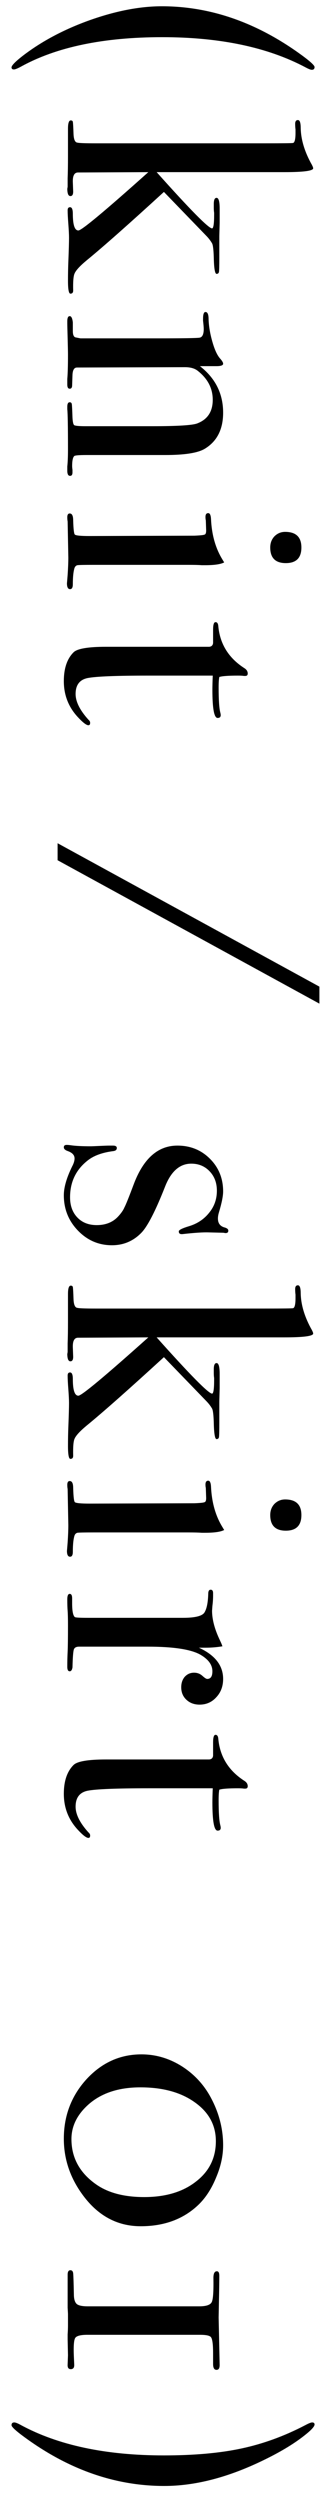 <svg width="19" height="144" viewBox="0 0 19 144" fill="none" xmlns="http://www.w3.org/2000/svg">
<path d="M9.486 143.189C6.579 143.189 3.813 142.195 1.186 140.209C0.839 139.942 0.666 139.769 0.666 139.689C0.666 139.582 0.719 139.529 0.826 139.529C0.893 139.529 1.013 139.575 1.186 139.669C3.346 140.842 6.106 141.429 9.466 141.429C11.213 141.429 12.706 141.295 13.946 141.029C15.199 140.762 16.426 140.315 17.626 139.689C17.826 139.582 17.959 139.529 18.026 139.529C18.119 139.529 18.166 139.569 18.166 139.649C18.166 139.769 17.959 139.989 17.546 140.309C16.933 140.789 16.139 141.262 15.166 141.729C13.153 142.702 11.259 143.189 9.486 143.189Z" fill="black"/>
<path d="M12.505 136.502C12.372 136.502 12.306 136.388 12.306 136.162L12.306 135.522C12.306 135.028 12.265 134.728 12.185 134.622C12.119 134.528 11.905 134.482 11.546 134.482L5.046 134.482C4.659 134.482 4.426 134.542 4.346 134.662C4.266 134.782 4.239 135.142 4.266 135.742L4.286 136.182C4.299 136.368 4.232 136.462 4.086 136.462C3.952 136.462 3.892 136.368 3.906 136.182L3.926 135.662L3.906 134.742C3.906 134.715 3.906 134.622 3.906 134.462C3.919 134.275 3.926 134.095 3.926 133.922L3.926 133.302C3.926 133.262 3.919 133.135 3.906 132.922C3.906 132.695 3.906 132.388 3.906 132.002L3.906 131.022C3.906 130.848 3.959 130.762 4.066 130.762C4.159 130.762 4.212 130.822 4.226 130.942C4.239 131.062 4.252 131.462 4.266 132.142C4.266 132.395 4.312 132.575 4.406 132.682C4.499 132.788 4.719 132.842 5.066 132.842L11.505 132.842C11.905 132.842 12.146 132.762 12.226 132.602C12.306 132.455 12.339 131.988 12.325 131.202C12.325 130.948 12.392 130.822 12.525 130.822C12.619 130.822 12.665 130.908 12.665 131.082C12.665 131.362 12.659 131.815 12.646 132.442L12.626 133.482L12.685 136.222C12.685 136.408 12.626 136.502 12.505 136.502Z" fill="black"/>
<path d="M8.126 128.229C6.739 128.229 5.599 127.596 4.706 126.329C4.026 125.369 3.686 124.322 3.686 123.189C3.686 121.856 4.126 120.709 5.006 119.749C5.886 118.802 6.939 118.329 8.166 118.329C8.966 118.329 9.719 118.542 10.426 118.969C11.146 119.409 11.712 119.996 12.126 120.729C12.632 121.636 12.886 122.582 12.886 123.569C12.886 124.169 12.752 124.782 12.486 125.409C12.232 126.036 11.906 126.549 11.506 126.949C10.639 127.802 9.512 128.229 8.126 128.229ZM8.326 126.549C9.566 126.549 10.566 126.249 11.326 125.649C12.086 125.062 12.466 124.289 12.466 123.329C12.466 122.409 12.059 121.662 11.246 121.089C10.446 120.516 9.399 120.229 8.106 120.229C6.759 120.229 5.706 120.609 4.946 121.369C4.399 121.916 4.126 122.529 4.126 123.209C4.126 124.289 4.606 125.162 5.566 125.829C6.259 126.309 7.179 126.549 8.326 126.549Z" fill="black"/>
<path d="M5.106 105.863C4.986 105.863 4.772 105.697 4.466 105.363C3.946 104.79 3.686 104.11 3.686 103.323C3.686 102.59 3.872 102.037 4.246 101.663C4.459 101.45 5.086 101.343 6.126 101.343L12.086 101.343C12.219 101.33 12.292 101.257 12.306 101.123L12.306 100.363C12.306 100.07 12.352 99.923 12.446 99.923C12.539 99.923 12.592 99.997 12.606 100.143C12.699 101.183 13.206 101.997 14.126 102.583C14.246 102.663 14.306 102.763 14.306 102.883C14.306 102.977 14.259 103.023 14.166 103.023L14.086 103.023C14.019 103.01 13.906 103.003 13.746 103.003C13.186 103.003 12.826 103.03 12.666 103.083C12.639 103.203 12.626 103.403 12.626 103.683C12.626 104.417 12.659 104.903 12.726 105.143C12.739 105.197 12.746 105.243 12.746 105.283C12.746 105.39 12.686 105.443 12.566 105.443C12.366 105.443 12.266 104.903 12.266 103.823C12.266 103.637 12.272 103.363 12.286 103.003L8.586 103.003C6.719 103.003 5.546 103.05 5.066 103.143C4.599 103.237 4.366 103.543 4.366 104.063C4.366 104.503 4.612 104.997 5.106 105.543C5.172 105.597 5.206 105.657 5.206 105.723C5.206 105.817 5.172 105.863 5.106 105.863Z" fill="black"/>
<path d="M11.526 98.185C11.219 98.185 10.966 98.092 10.766 97.905C10.566 97.719 10.466 97.479 10.466 97.185C10.466 96.945 10.532 96.745 10.666 96.585C10.812 96.425 10.992 96.345 11.206 96.345C11.392 96.345 11.552 96.405 11.686 96.525C11.819 96.645 11.912 96.705 11.966 96.705C12.166 96.705 12.266 96.559 12.266 96.265C12.266 95.892 12.032 95.572 11.566 95.305C11.019 94.999 10.006 94.845 8.526 94.845L4.566 94.845C4.406 94.845 4.306 94.899 4.266 95.005C4.226 95.125 4.199 95.472 4.186 96.045C4.159 96.192 4.106 96.265 4.026 96.265C3.932 96.265 3.886 96.179 3.886 96.005C3.886 95.699 3.892 95.412 3.906 95.145C3.919 94.879 3.926 94.372 3.926 93.625C3.926 93.239 3.919 92.959 3.906 92.785C3.892 92.612 3.886 92.392 3.886 92.125C3.886 91.912 3.932 91.805 4.026 91.805C4.119 91.805 4.166 91.892 4.166 92.065L4.166 92.345C4.166 92.799 4.219 93.065 4.326 93.145C4.379 93.172 4.626 93.185 5.066 93.185L10.566 93.185C11.299 93.185 11.719 93.072 11.826 92.845C11.946 92.632 12.012 92.285 12.026 91.805C12.026 91.645 12.072 91.565 12.166 91.565C12.259 91.565 12.306 91.632 12.306 91.765L12.306 91.905C12.306 92.105 12.292 92.305 12.266 92.505C12.252 92.705 12.246 92.792 12.246 92.765C12.246 93.259 12.386 93.805 12.666 94.405L12.786 94.665L12.846 94.825C12.526 94.879 12.206 94.905 11.886 94.905L11.486 94.905C12.419 95.332 12.886 95.932 12.886 96.705C12.886 97.132 12.752 97.485 12.486 97.765C12.232 98.045 11.912 98.185 11.526 98.185Z" fill="black"/>
<path d="M16.506 88.166C15.906 88.166 15.606 87.866 15.606 87.266C15.606 87.013 15.686 86.799 15.846 86.626C16.02 86.453 16.226 86.366 16.466 86.366C17.093 86.366 17.406 86.666 17.406 87.266C17.406 87.866 17.106 88.166 16.506 88.166ZM4.046 89.666C3.926 89.666 3.866 89.553 3.866 89.326C3.866 89.339 3.88 89.179 3.906 88.846C3.933 88.446 3.946 88.113 3.946 87.846L3.906 85.766C3.893 85.699 3.886 85.619 3.886 85.526C3.886 85.379 3.933 85.306 4.026 85.306C4.16 85.306 4.226 85.439 4.226 85.706C4.24 86.213 4.273 86.486 4.326 86.526C4.393 86.579 4.673 86.606 5.166 86.606L11.226 86.586C11.56 86.573 11.753 86.553 11.806 86.526C11.873 86.513 11.906 86.433 11.906 86.286L11.886 85.706C11.873 85.653 11.866 85.586 11.866 85.506C11.866 85.359 11.92 85.286 12.026 85.286C12.12 85.286 12.173 85.399 12.186 85.626C12.226 86.519 12.44 87.286 12.826 87.926L12.946 88.126C12.746 88.233 12.38 88.286 11.846 88.286C11.873 88.286 11.806 88.286 11.646 88.286C11.486 88.273 11.226 88.266 10.866 88.266L5.406 88.266C4.873 88.266 4.56 88.273 4.466 88.286C4.373 88.313 4.313 88.386 4.286 88.506C4.233 88.706 4.206 88.999 4.206 89.386C4.206 89.573 4.153 89.666 4.046 89.666Z" fill="black"/>
<path d="M4.066 84.031C3.973 84.031 3.926 83.784 3.926 83.291C3.926 82.904 3.933 82.544 3.946 82.211C3.973 81.531 3.986 81.064 3.986 80.811C3.986 80.638 3.973 80.371 3.946 80.011C3.919 79.664 3.906 79.404 3.906 79.231C3.906 79.111 3.953 79.051 4.046 79.051C4.153 79.051 4.206 79.178 4.206 79.431C4.206 80.071 4.313 80.391 4.526 80.391C4.713 80.391 6.059 79.271 8.566 77.031L4.486 77.051C4.286 77.064 4.193 77.251 4.206 77.611L4.226 78.151C4.226 78.324 4.173 78.411 4.066 78.411C3.946 78.411 3.886 78.264 3.886 77.971C3.886 77.998 3.893 77.964 3.906 77.871C3.906 77.778 3.906 77.618 3.906 77.391C3.919 77.071 3.926 76.638 3.926 76.091L3.926 74.531C3.926 74.211 3.979 74.051 4.086 74.051C4.153 74.051 4.193 74.078 4.206 74.131C4.219 74.198 4.233 74.431 4.246 74.831C4.259 75.151 4.333 75.318 4.466 75.331C4.559 75.358 4.906 75.371 5.506 75.371L15.286 75.371C16.339 75.371 16.886 75.364 16.926 75.351C17.019 75.324 17.066 75.131 17.066 74.771L17.066 74.571C17.053 74.478 17.046 74.371 17.046 74.251C17.046 74.104 17.099 74.031 17.206 74.031C17.313 74.031 17.366 74.184 17.366 74.491C17.379 75.131 17.573 75.798 17.946 76.491C18.039 76.651 18.086 76.758 18.086 76.811C18.086 76.958 17.533 77.031 16.426 77.031L9.046 77.031C10.979 79.191 12.046 80.271 12.246 80.271C12.326 80.271 12.366 80.011 12.366 79.491C12.366 79.478 12.366 79.438 12.366 79.371C12.353 79.291 12.346 79.191 12.346 79.071L12.346 78.871C12.346 78.631 12.399 78.511 12.506 78.511C12.626 78.511 12.686 78.718 12.686 79.131L12.686 79.951L12.666 80.691L12.666 81.931C12.666 82.411 12.659 82.691 12.646 82.771C12.633 82.851 12.586 82.891 12.506 82.891C12.413 82.891 12.359 82.578 12.346 81.951C12.333 81.498 12.299 81.224 12.246 81.131C12.153 80.971 12.033 80.818 11.886 80.671L9.466 78.171C7.439 80.024 5.953 81.338 5.006 82.111C4.619 82.431 4.386 82.684 4.306 82.871C4.239 83.018 4.213 83.344 4.226 83.851C4.226 83.971 4.173 84.031 4.066 84.031Z" fill="black"/>
<path d="M6.466 71.725C5.692 71.725 5.032 71.438 4.486 70.865C3.952 70.305 3.686 69.632 3.686 68.845C3.686 68.391 3.846 67.838 4.166 67.185C4.259 67.011 4.306 66.858 4.306 66.725C4.306 66.538 4.179 66.398 3.926 66.305C3.766 66.251 3.686 66.178 3.686 66.085C3.686 65.992 3.739 65.945 3.846 65.945C3.912 65.945 3.992 65.951 4.086 65.965C4.352 66.005 4.746 66.025 5.266 66.025C5.306 66.025 5.466 66.018 5.746 66.005C6.026 65.992 6.212 65.985 6.306 65.985L6.526 65.985C6.672 65.985 6.746 66.031 6.746 66.125C6.746 66.231 6.672 66.291 6.526 66.305C5.912 66.385 5.432 66.558 5.086 66.825C4.392 67.358 4.046 68.072 4.046 68.965C4.046 69.445 4.186 69.832 4.466 70.125C4.746 70.418 5.119 70.565 5.586 70.565C6.106 70.565 6.519 70.398 6.826 70.065C6.999 69.878 7.119 69.705 7.186 69.545C7.266 69.398 7.446 68.951 7.726 68.205C8.286 66.725 9.126 65.985 10.245 65.985C10.992 65.985 11.619 66.238 12.126 66.745C12.632 67.251 12.886 67.878 12.886 68.625C12.886 68.891 12.806 69.291 12.646 69.825C12.605 69.958 12.585 70.078 12.585 70.185C12.585 70.465 12.719 70.638 12.986 70.705C13.119 70.745 13.185 70.805 13.185 70.885C13.185 70.978 13.132 71.025 13.025 71.025C13.012 71.025 12.972 71.018 12.905 71.005L12.066 70.985C11.745 70.972 11.232 71.005 10.525 71.085L10.486 71.085C10.379 71.085 10.325 71.031 10.325 70.925C10.325 70.845 10.525 70.745 10.925 70.625C11.405 70.478 11.792 70.218 12.085 69.845C12.379 69.485 12.525 69.065 12.525 68.585C12.525 68.132 12.386 67.758 12.105 67.465C11.825 67.171 11.472 67.025 11.046 67.025C10.379 67.025 9.872 67.472 9.526 68.365C8.979 69.751 8.526 70.632 8.166 71.005C7.699 71.485 7.132 71.725 6.466 71.725Z" fill="black"/>
<path d="M18.446 57.809L3.326 49.549L3.326 48.569L18.446 56.829L18.446 57.809Z" fill="black"/>
<path d="M5.106 41.774C4.986 41.774 4.772 41.608 4.466 41.274C3.946 40.701 3.686 40.021 3.686 39.234C3.686 38.501 3.872 37.948 4.246 37.574C4.459 37.361 5.086 37.254 6.126 37.254L12.086 37.254C12.219 37.241 12.292 37.168 12.306 37.034L12.306 36.274C12.306 35.981 12.352 35.834 12.446 35.834C12.539 35.834 12.592 35.908 12.606 36.054C12.699 37.094 13.206 37.908 14.126 38.494C14.246 38.574 14.306 38.674 14.306 38.794C14.306 38.888 14.259 38.934 14.166 38.934L14.086 38.934C14.019 38.921 13.906 38.914 13.746 38.914C13.186 38.914 12.826 38.941 12.666 38.994C12.639 39.114 12.626 39.314 12.626 39.594C12.626 40.328 12.659 40.814 12.726 41.054C12.739 41.108 12.746 41.154 12.746 41.194C12.746 41.301 12.686 41.354 12.566 41.354C12.366 41.354 12.266 40.814 12.266 39.734C12.266 39.548 12.272 39.274 12.286 38.914L8.586 38.914C6.719 38.914 5.546 38.961 5.066 39.054C4.599 39.148 4.366 39.454 4.366 39.974C4.366 40.414 4.612 40.908 5.106 41.454C5.172 41.508 5.206 41.568 5.206 41.634C5.206 41.728 5.172 41.774 5.106 41.774Z" fill="black"/>
<path d="M16.506 32.435C15.906 32.435 15.606 32.135 15.606 31.535C15.606 31.281 15.686 31.068 15.846 30.895C16.02 30.721 16.226 30.635 16.466 30.635C17.093 30.635 17.406 30.935 17.406 31.535C17.406 32.135 17.106 32.435 16.506 32.435ZM4.046 33.935C3.926 33.935 3.866 33.821 3.866 33.595C3.866 33.608 3.88 33.448 3.906 33.115C3.933 32.715 3.946 32.381 3.946 32.115L3.906 30.035C3.893 29.968 3.886 29.888 3.886 29.795C3.886 29.648 3.933 29.575 4.026 29.575C4.16 29.575 4.226 29.708 4.226 29.975C4.24 30.481 4.273 30.755 4.326 30.795C4.393 30.848 4.673 30.875 5.166 30.875L11.226 30.855C11.56 30.841 11.753 30.821 11.806 30.795C11.873 30.781 11.906 30.701 11.906 30.555L11.886 29.975C11.873 29.921 11.866 29.855 11.866 29.775C11.866 29.628 11.92 29.555 12.026 29.555C12.12 29.555 12.173 29.668 12.186 29.895C12.226 30.788 12.44 31.555 12.826 32.195L12.946 32.395C12.746 32.501 12.38 32.555 11.846 32.555C11.873 32.555 11.806 32.555 11.646 32.555C11.486 32.541 11.226 32.535 10.866 32.535L5.406 32.535C4.873 32.535 4.56 32.541 4.466 32.555C4.373 32.581 4.313 32.655 4.286 32.775C4.233 32.975 4.206 33.268 4.206 33.655C4.206 33.841 4.153 33.935 4.046 33.935Z" fill="black"/>
<path d="M4.046 27.41C3.939 27.41 3.886 27.309 3.886 27.11L3.886 26.869C3.912 26.63 3.926 26.303 3.926 25.89C3.926 24.583 3.912 23.809 3.886 23.57L3.886 23.43C3.886 23.256 3.932 23.169 4.026 23.169C4.092 23.169 4.132 23.203 4.146 23.27C4.159 23.349 4.172 23.61 4.186 24.049C4.199 24.303 4.232 24.45 4.286 24.489C4.352 24.529 4.572 24.549 4.946 24.549L8.786 24.549C10.239 24.549 11.106 24.496 11.386 24.39C11.986 24.163 12.286 23.709 12.286 23.029C12.286 22.363 11.992 21.803 11.406 21.349C11.232 21.216 10.992 21.149 10.686 21.149L4.446 21.169C4.286 21.169 4.199 21.309 4.186 21.59L4.166 22.189C4.166 22.323 4.119 22.39 4.026 22.39C3.932 22.39 3.886 22.309 3.886 22.149L3.886 21.829C3.912 21.536 3.926 21.07 3.926 20.43C3.926 20.283 3.919 19.963 3.906 19.47C3.892 18.989 3.886 18.709 3.886 18.63L3.886 18.509C3.886 18.309 3.932 18.209 4.026 18.209C4.119 18.209 4.179 18.329 4.206 18.57C4.206 18.743 4.206 18.91 4.206 19.07C4.206 19.27 4.252 19.39 4.346 19.43L4.646 19.489L9.006 19.489C10.526 19.489 11.366 19.476 11.526 19.45C11.686 19.423 11.766 19.256 11.766 18.95C11.766 18.856 11.752 18.696 11.726 18.47L11.726 18.369C11.726 18.103 11.772 17.97 11.866 17.97C11.986 17.97 12.046 18.11 12.046 18.39C12.059 18.79 12.132 19.223 12.266 19.689C12.399 20.156 12.552 20.483 12.726 20.669C12.832 20.79 12.886 20.883 12.886 20.95C12.886 21.043 12.759 21.09 12.506 21.09L11.546 21.09C12.439 21.783 12.886 22.676 12.886 23.77C12.886 24.73 12.532 25.423 11.826 25.849C11.426 26.09 10.666 26.209 9.546 26.209L4.986 26.209C4.559 26.209 4.326 26.23 4.286 26.27C4.206 26.349 4.166 26.543 4.166 26.849C4.166 26.89 4.172 26.963 4.186 27.07L4.186 27.209C4.186 27.343 4.139 27.41 4.046 27.41Z" fill="black"/>
<path d="M4.066 16.915C3.973 16.915 3.926 16.668 3.926 16.175C3.926 15.788 3.933 15.428 3.946 15.095C3.973 14.415 3.986 13.948 3.986 13.695C3.986 13.521 3.973 13.255 3.946 12.895C3.919 12.548 3.906 12.288 3.906 12.115C3.906 11.995 3.953 11.935 4.046 11.935C4.153 11.935 4.206 12.061 4.206 12.315C4.206 12.955 4.313 13.275 4.526 13.275C4.713 13.275 6.059 12.155 8.566 9.915L4.486 9.935C4.286 9.948 4.193 10.135 4.206 10.495L4.226 11.035C4.226 11.208 4.173 11.295 4.066 11.295C3.946 11.295 3.886 11.148 3.886 10.855C3.886 10.881 3.893 10.848 3.906 10.755C3.906 10.661 3.906 10.501 3.906 10.275C3.919 9.955 3.926 9.521 3.926 8.975L3.926 7.415C3.926 7.095 3.979 6.935 4.086 6.935C4.153 6.935 4.193 6.961 4.206 7.015C4.219 7.081 4.233 7.315 4.246 7.715C4.259 8.035 4.333 8.201 4.466 8.215C4.559 8.241 4.906 8.255 5.506 8.255L15.286 8.255C16.339 8.255 16.886 8.248 16.926 8.235C17.019 8.208 17.066 8.015 17.066 7.655L17.066 7.455C17.053 7.361 17.046 7.255 17.046 7.135C17.046 6.988 17.099 6.915 17.206 6.915C17.313 6.915 17.366 7.068 17.366 7.375C17.379 8.015 17.573 8.681 17.946 9.375C18.039 9.535 18.086 9.641 18.086 9.695C18.086 9.841 17.533 9.915 16.426 9.915L9.046 9.915C10.979 12.075 12.046 13.155 12.246 13.155C12.326 13.155 12.366 12.895 12.366 12.375C12.366 12.361 12.366 12.321 12.366 12.255C12.353 12.175 12.346 12.075 12.346 11.955L12.346 11.755C12.346 11.515 12.399 11.395 12.506 11.395C12.626 11.395 12.686 11.601 12.686 12.015L12.686 12.835L12.666 13.575L12.666 14.815C12.666 15.295 12.659 15.575 12.646 15.655C12.633 15.735 12.586 15.775 12.506 15.775C12.413 15.775 12.359 15.461 12.346 14.835C12.333 14.381 12.299 14.108 12.246 14.015C12.153 13.855 12.033 13.701 11.886 13.555L9.466 11.055C7.439 12.908 5.953 14.221 5.006 14.995C4.619 15.315 4.386 15.568 4.306 15.755C4.239 15.901 4.213 16.228 4.226 16.735C4.226 16.855 4.173 16.915 4.066 16.915Z" fill="black"/>
<path d="M18.006 4.021C17.939 4.021 17.819 3.974 17.646 3.881C15.459 2.721 12.699 2.141 9.366 2.141C5.979 2.141 3.259 2.708 1.206 3.841C1.006 3.948 0.873 4.001 0.806 4.001C0.713 4.001 0.666 3.961 0.666 3.881C0.666 3.774 0.879 3.554 1.306 3.221C2.399 2.381 3.693 1.694 5.186 1.161C6.693 0.628 8.079 0.361 9.346 0.361C12.079 0.361 14.699 1.248 17.206 3.021C17.846 3.474 18.166 3.754 18.166 3.861C18.166 3.968 18.113 4.021 18.006 4.021Z" fill="black"/>
</svg>
